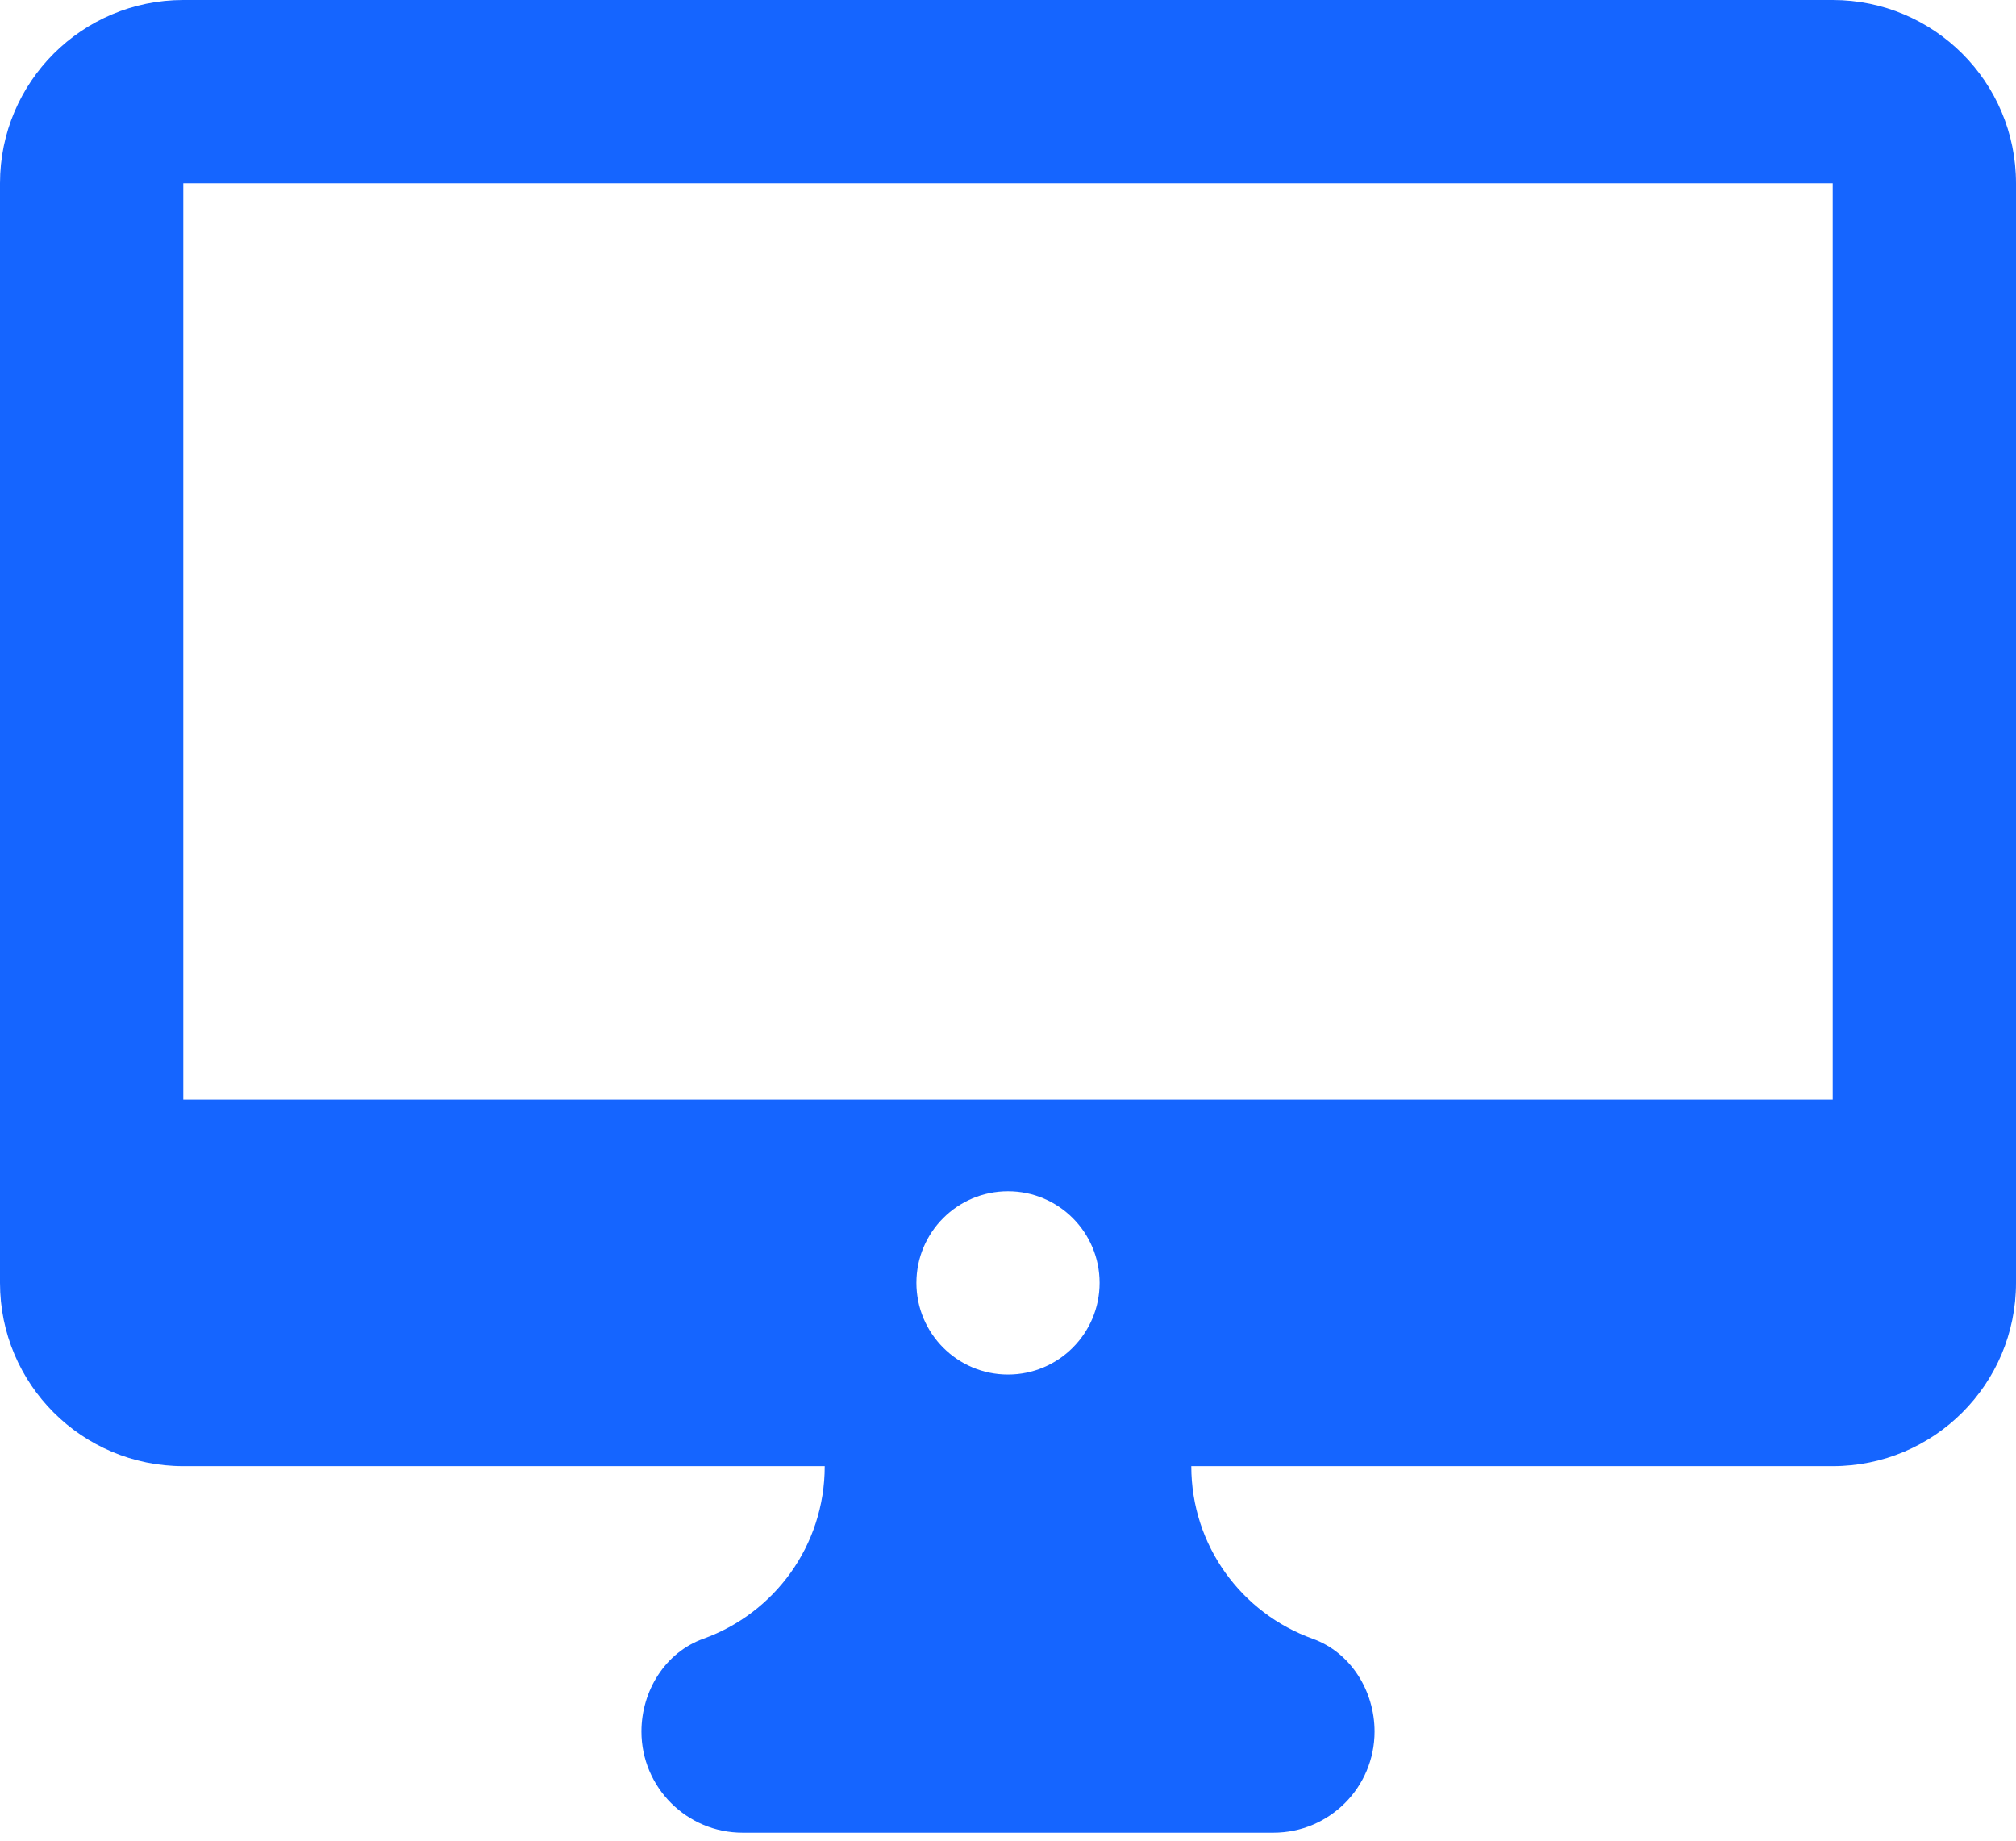 <?xml version="1.0" encoding="utf-8" ?>
<svg xmlns="http://www.w3.org/2000/svg" xmlns:xlink="http://www.w3.org/1999/xlink" width="23" height="21">
	<path fill="#1565FF" transform="translate(0 -9.53674e-07)" d="M2.091 0C0.936 0 0 0.936 0 2.091L0 14.636C0 15.792 0.936 16.727 2.091 16.727L9.409 16.727C9.409 17.635 8.833 18.406 8.025 18.696C7.589 18.852 7.318 19.291 7.318 19.755C7.318 20.392 7.835 20.909 8.472 20.909L14.528 20.909C15.166 20.909 15.682 20.392 15.682 19.755C15.682 19.292 15.411 18.852 14.975 18.696C14.167 18.406 13.591 17.635 13.591 16.727L20.909 16.727C22.064 16.727 23 15.792 23 14.636L23 2.091C23 0.936 22.064 0 20.909 0L2.091 0ZM2.091 2.091L20.909 2.091L20.909 12.545L2.091 12.545L2.091 2.091ZM11.5 13.591C12.077 13.591 12.545 14.059 12.545 14.636C12.545 15.213 12.077 15.682 11.5 15.682C10.923 15.682 10.455 15.213 10.455 14.636C10.455 14.059 10.923 13.591 11.5 13.591Z"/>
</svg>

